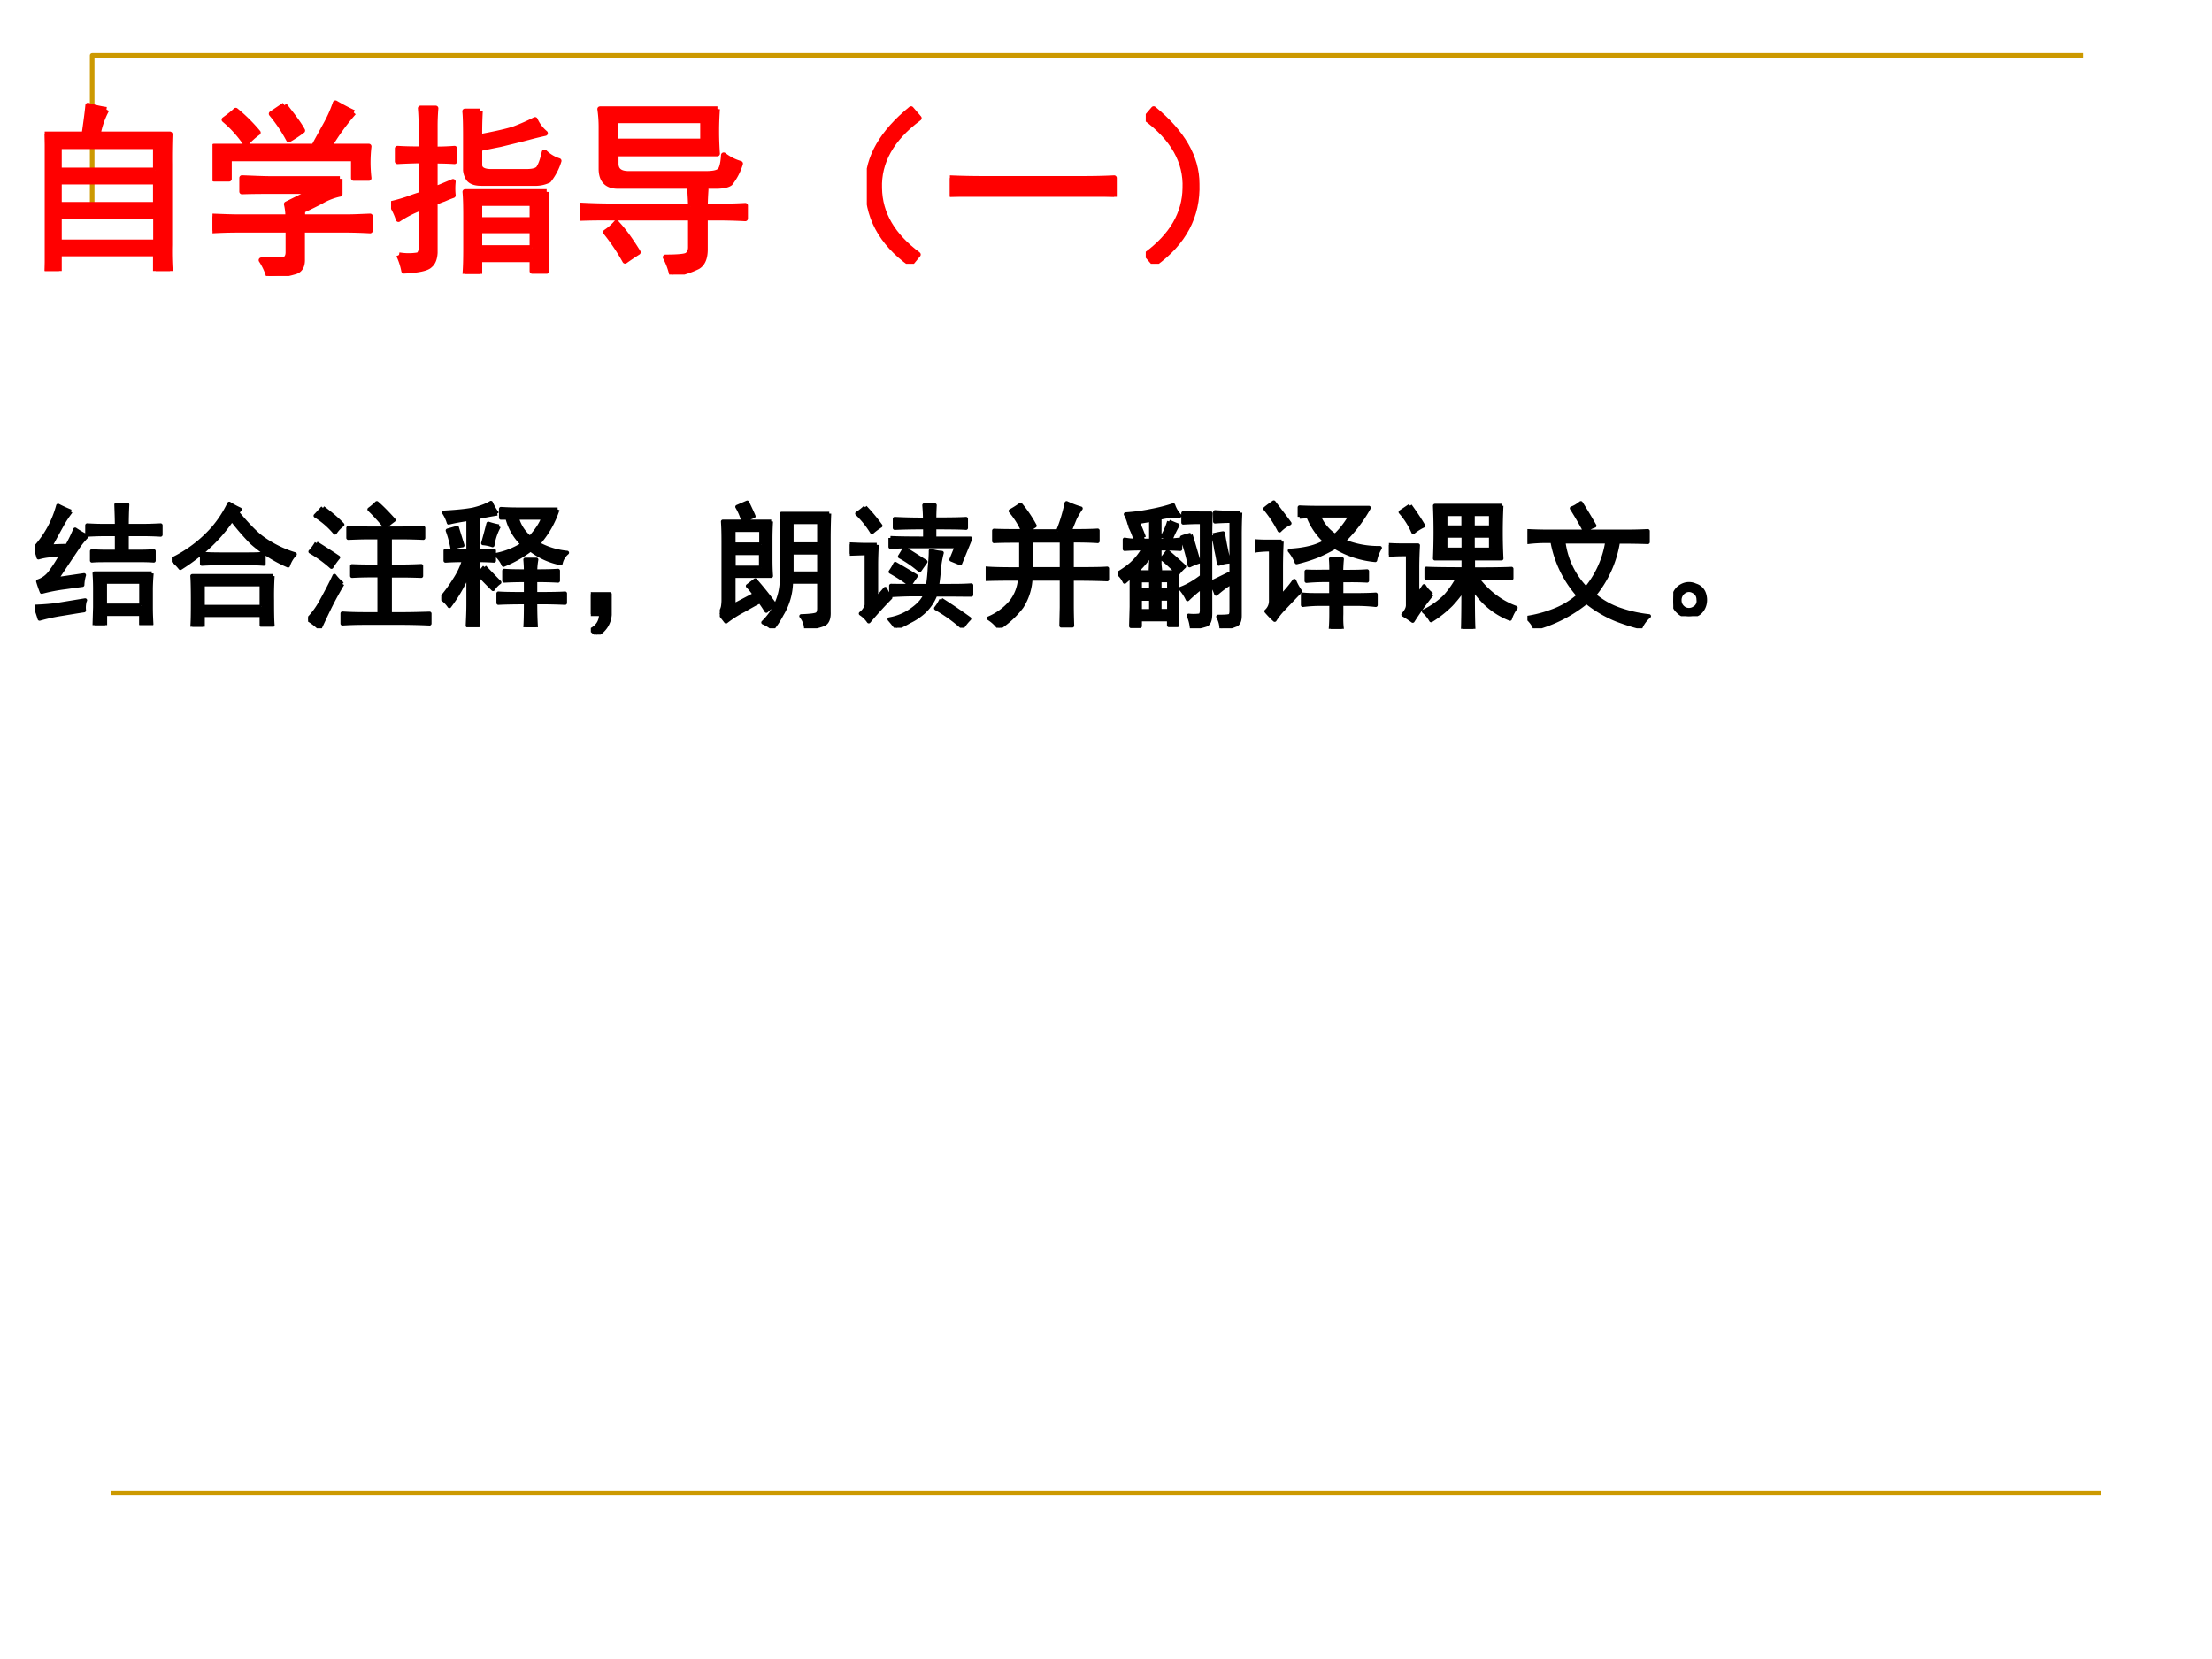 <svg xmlns="http://www.w3.org/2000/svg" xmlns:xlink="http://www.w3.org/1999/xlink" width="960" height="720" viewBox="0 0 720 540"><rect x="0" y="0" width="720" height="540" fill="#333333" stroke="none"/><g data-name="P"><clipPath id="a"><path fill-rule="evenodd" d="M0 540h720V0H0Z"/></clipPath><g clip-path="url(#a)"><path fill="#fff" fill-rule="evenodd" d="M0 540h720V0H0Z"/></g></g><path fill="none" stroke="#c90" stroke-linejoin="round" stroke-width="1.5" d="M30 66V18h648M36 486h648" data-name="P"/><g data-name="P"><symbol id="b"><path d="M.336.875A.459.459 0 0 1 .289.742h.39A3.803 3.803 0 0 1 .677.578V.141C.676.094.677.047.68 0H.602v.094H.078V0H0c.003.05.004.095.004.137v.445c0 .047-.001.1-.004.16h.215c.01.07.017.123.02.156a.58.58 0 0 1 .1-.023M.603.156v.14H.078v-.14h.524m0 .39v.13H.078v-.13h.524m0-.187v.125H.078V.36h.524Z"/></symbol><symbol id="c"><path d="M.691.527V.445A.343.343 0 0 1 .59.406a1.837 1.837 0 0 0-.102-.05V.32h.246c.032 0 .072.002.121.004V.246a2.593 2.593 0 0 1-.12.004H.487V.09C.488.053.474.03.445.023A.59.59 0 0 0 .305 0a.315.315 0 0 1-.04.086h.106c.026 0 .04.014.04.043V.25H.14C.099.25.052.249 0 .246v.078C.055.322.1.32.137.32H.41C.41.341.408.365.402.39l.141.07H.328C.278.46.223.46.16.458v.074C.217.53.272.527.324.527h.367m.075.36A1.208 1.208 0 0 1 .633.703h.215a.753.753 0 0 1 0-.172H.766v.106H.09v-.11H.008a1.128 1.128 0 0 1 0 .176H.55l.062.113a.7.7 0 0 1 .055.122C.71.913.742.897.766.886M.39.926C.44.863.473.818.488.789A.745.745 0 0 0 .414.74a.82.82 0 0 1-.094.14l.07.047M.126.898a.886.886 0 0 0 .121-.12.39.39 0 0 1-.066-.06.617.617 0 0 1-.117.13c.028.02.049.037.062.05Z"/></symbol><symbol id="d"><path d="M.844.445A1.779 1.779 0 0 1 .84.31V.145C.84.09.84.047.844.015H.766v.063H.48V0H.402c.003.034.004.082.004.145v.164c0 .06-.001.105-.004.136h.442M.043.102a.314.314 0 0 1 .105 0c.01.007.016.02.016.039v.218A.575.575 0 0 1 .04.296.333.333 0 0 1 0 .38a.93.93 0 0 1 .094.027c.02.008.044.016.07.024v.183H.137C.103.613.069.612.035.61v.07C.066.678.1.677.137.677h.027v.117C.164.829.163.865.16.898h.082A1.194 1.194 0 0 1 .238.793V.676c.034 0 .07.001.106.004V.61a1.6 1.6 0 0 1-.106.003V.461c.01.003.025.008.043.016L.336.5a.351.351 0 0 1 0-.074.659.659 0 0 1-.05-.02.358.358 0 0 1-.048-.02V.114C.236.082.227.06.211.047.195.03.148.02.07.016a.365.365 0 0 1-.028.086m.441.78A2.049 2.049 0 0 1 .48.743c.086.016.149.03.188.043.042.016.08.033.113.05A.203.203 0 0 1 .836.763 2.808 2.808 0 0 1 .78.75L.703.73.593.703A8.452 8.452 0 0 1 .48.68V.594C.478.568.5.554.543.554h.191c.04 0 .063.008.07.024.011.018.02.046.028.082A.196.196 0 0 1 .91.613.318.318 0 0 0 .855.508.164.164 0 0 0 .79.492h-.3C.456.492.434.5.421.516a.099.099 0 0 0-.016.046v.18c0 .068-.001.115-.004.14h.082M.766.142v.093H.48V.141h.286m0 .152v.09H.48v-.09h.286Z"/></symbol><symbol id="e"><path d="M.746.898a1.673 1.673 0 0 1 0-.242h-.55V.602c0-.037.023-.055.07-.055h.418c.039 0 .063.005.074.015.013.01.02.04.023.086a.269.269 0 0 1 .09-.046.318.318 0 0 0-.055-.106C.803.486.777.48.738.48H.207c-.06 0-.09.032-.09.094v.223A.667.667 0 0 1 .11.898h.637M.602.371C.602.395.6.424.598.461h.086A1.637 1.637 0 0 1 .68.37h.078c.039 0 .086.001.14.004v-.07a3.02 3.02 0 0 1-.14.004H.68V.137C.68.09.667.059.64.043A.475.475 0 0 0 .5 0a.367.367 0 0 1-.035.094c.068 0 .107.004.117.011.013.008.02.023.02.043v.16H.168A3.7 3.7 0 0 1 0 .306v.07A3.29 3.29 0 0 1 .164.371h.438m.066.352v.113H.195V.723h.473M.199.28C.24.237.277.184.316.121a1.63 1.63 0 0 1-.07-.047A1.099 1.099 0 0 1 .141.23c.02.013.04.03.058.051Z"/></symbol><symbol id="f"><path d="M.24.84.283.79C.134.68.063.552.068.41.07.272.14.152.278.05L.237 0C.076.115 0 .26.006.434c0 .143.077.278.234.406Z"/></symbol><symbol id="g"><path d="M.707.098c.068 0 .129.001.184.004V0a3.798 3.798 0 0 1-.18.004H.195C.128.004.062.003 0 0v.102C.063.099.128.098.195.098h.512Z"/></symbol><symbol id="h"><path d="M.043.84C.199.712.277.577.277.434.283.259.206.114.047 0L.004.05c.138.102.208.222.21.36C.22.553.149.68 0 .79l.043.05Z"/></symbol><use xlink:href="#b" fill="red" transform="matrix(60 0 0 -60 14.548 88.202)"/><use xlink:href="#c" fill="red" transform="matrix(60 0 0 -60 69.163 89.843)"/><use xlink:href="#d" fill="red" transform="matrix(60 0 0 -60 127.293 89.14)"/><use xlink:href="#e" fill="red" transform="matrix(60 0 0 -60 188.705 89.374)"/><use xlink:href="#f" fill="red" transform="matrix(60 0 0 -60 282.148 85.858)"/><use xlink:href="#g" fill="red" transform="matrix(60 0 0 -60 309.185 64.061)"/><use xlink:href="#h" fill="red" transform="matrix(60 0 0 -60 372.94 85.858)"/><use xlink:href="#b" fill="none" stroke="red" stroke-linejoin="round" stroke-width=".029" transform="matrix(60 0 0 -60 14.548 88.202)"/><use xlink:href="#c" fill="none" stroke="red" stroke-linejoin="round" stroke-width=".029" transform="matrix(60 0 0 -60 69.163 89.843)"/><use xlink:href="#d" fill="none" stroke="red" stroke-linejoin="round" stroke-width=".029" transform="matrix(60 0 0 -60 127.293 89.14)"/><use xlink:href="#e" fill="none" stroke="red" stroke-linejoin="round" stroke-width=".029" transform="matrix(60 0 0 -60 188.705 89.374)"/><use xlink:href="#f" fill="none" stroke="red" stroke-linejoin="round" stroke-width=".029" transform="matrix(60 0 0 -60 282.148 85.858)"/><use xlink:href="#g" fill="none" stroke="red" stroke-linejoin="round" stroke-width=".029" transform="matrix(60 0 0 -60 309.185 64.061)"/><use xlink:href="#h" fill="none" stroke="red" stroke-linejoin="round" stroke-width=".029" transform="matrix(60 0 0 -60 372.94 85.858)"/><symbol id="i"><path d="M-2147483500-2147483500Z"/></symbol><use xlink:href="#i" fill="red" transform="matrix(60 0 0 -60 128849010000 -128849010000)"/></g><g data-name="P"><symbol id="j"><path d="M.86.383A1.488 1.488 0 0 1 .854.27V.137c0-.05.002-.093.004-.13H.781v.075H.516V0H.437l.004.133v.144a1.6 1.6 0 0 1-.004.106H.86M.262.84A.765.765 0 0 1 .195.738 11.502 11.502 0 0 1 .11.582c.058.003.1.004.125.004.024.042.043.082.059.121a.68.68 0 0 1 .086-.05.546.546 0 0 1-.07-.087A55.408 55.408 0 0 1 .156.34L.36.37A.289.289 0 0 1 .348.297 7.795 7.795 0 0 1 .223.28 1.312 1.312 0 0 1 .047.246.93.93 0 0 0 .02.324a.185.185 0 0 1 .093.07.975.975 0 0 1 .082.13.637.637 0 0 1-.082-.008A.428.428 0 0 1 .023.5C.016.526.008.55 0 .574a.75.75 0 0 1 .168.309C.199.867.23.853.262.84m.34-.106C.602.78.6.831.598.891H.68A2.837 2.837 0 0 1 .676.734h.113c.05 0 .095.002.137.004v-.07a2.134 2.134 0 0 1-.133.004H.676V.543h.09c.036 0 .073.001.109.004v-.07A1.394 1.394 0 0 1 .762.48H.535C.491.48.452.48.418.477v.07a1.43 1.43 0 0 1 .11-.004h.074v.129H.516C.469.672.424.67.383.668v.07C.417.736.458.734.508.734h.094m.18-.59V.32H.515V.145H.78M.367.184A.177.177 0 0 1 .36.109C.31.102.254.092.191.082a1.382 1.382 0 0 1-.16-.035C.021.08.011.11 0 .137c.055.002.104.006.148.011l.22.036Z"/></symbol><symbol id="k"><path d="M.746.375a2.433 2.433 0 0 1-.004-.18C.742.102.743.04.746.012H.664v.074H.23V0H.152c.003.031.004.091.004.18 0 .09-.001.156-.004.195h.594M.484.844C.56.753.621.69.668.656A.81.81 0 0 1 .91.536.22.22 0 0 1 .86.452a.99.99 0 0 0-.27.172 1.84 1.84 0 0 0-.145.168 1.166 1.166 0 0 0-.27-.281A1.422 1.422 0 0 0 .064.434.32.32 0 0 1 0 .496a.955.955 0 0 1 .305.23.83.83 0 0 1 .12.184.61.61 0 0 1 .079-.043L.484.844m.18-.696v.165H.23V.147h.434M.57.535c.042 0 .078.001.11.004V.465a1.376 1.376 0 0 1-.106.004H.355C.301.469.257.467.223.465v.074C.273.536.316.535.355.535H.57Z"/></symbol><symbol id="l"><path d="M.68.738c.05 0 .106.002.172.004V.668C.782.671.725.672.684.672H.605V.457H.68c.044 0 .096.001.156.004V.387C.779.389.726.39.68.39H.605V.105h.098c.063 0 .128.002.195.004V.035A4.994 4.994 0 0 1 .707.04H.422C.354.04.298.038.254.035V.11C.296.107.353.105.426.105h.101v.286H.465a2.4 2.4 0 0 1-.14-.004V.46C.367.458.416.457.468.457h.058v.215H.453C.401.672.35.67.297.668v.074C.349.74.402.738.457.738H.68M.254.328a2.48 2.48 0 0 1-.098-.18A8.665 8.665 0 0 1 .086 0 .422.422 0 0 1 0 .066.58.58 0 0 1 .098.2c.036.065.069.128.097.188A.312.312 0 0 1 .254.328m-.192.3C.122.59.176.556.223.524a.625.625 0 0 1-.05-.07.915.915 0 0 1-.156.113.325.325 0 0 1 .046.063M.11.89C.172.844.22.802.254.766A.23.23 0 0 1 .199.707a.587.587 0 0 1-.144.125C.073.85.09.87.109.891M.453.879a.438.438 0 0 1 .055.047C.542.897.583.856.633.8A1.07 1.07 0 0 1 .57.75a1.243 1.243 0 0 1-.117.129Z"/></symbol><symbol id="m"><path d="M.414.84A2.14 2.14 0 0 1 .27.813v-.25c.039 0 .079 0 .12.003V.492a1.942 1.942 0 0 1-.12.004V.168c0-.044 0-.096.003-.156H.195C.198.074.2.126.2.168v.23A1.142 1.142 0 0 0 .06.156.208.208 0 0 1 0 .215C.034.254.068.3.102.355a.55.55 0 0 1 .066.141C.126.496.081.495.031.492v.074C.081.564.137.563.2.563V.8C.13.79.081.78.055.773A.277.277 0 0 1 .02.848C.11.853.182.86.234.87c.055.013.1.03.133.05A.384.384 0 0 1 .414.84M.86.87A.712.712 0 0 0 .715.617.55.55 0 0 1 .93.551.138.138 0 0 1 .883.473.534.534 0 0 0 .66.574a.864.864 0 0 0-.2-.113.203.203 0 0 1-.054.074.57.57 0 0 1 .196.078.41.41 0 0 0-.114.196H.441v.066C.486.872.527.871.566.871H.86M.625.414A.949.949 0 0 1 .621.5h.082A.526.526 0 0 1 .695.414c.07 0 .127.001.168.004V.344a2.832 2.832 0 0 1-.168.004V.246c.107 0 .18.001.22.004V.18a3.96 3.96 0 0 1-.22.004C.695.108.697.047.7 0H.621c.003.04.004.1.004.184C.523.184.455.182.422.18v.07C.456.247.523.246.625.246v.102C.549.348.496.346.465.344v.074C.496.415.549.414.625.414M.559.81A.292.292 0 0 1 .656.66c.05.055.082.104.098.149H.559M.32.445C.375.388.411.35.43.332a.17.17 0 0 1-.047-.05A6.87 6.87 0 0 0 .277.39.788.788 0 0 0 .32.445m.106.301a.42.42 0 0 1-.047-.14.279.279 0 0 1-.07.015c.018.063.03.11.039.145a.57.57 0 0 1 .078-.02M.117.734l.04-.129a.24.24 0 0 1-.075-.02.77.77 0 0 1-.035.13l.07.02Z"/></symbol><symbol id="n"><path d="M0 .3h.14V.146A.18.18 0 0 0 .044 0l-.04.035C.052.061.075.1.075.152H0v.149Z"/></symbol><symbol id="o"><path d="M.809.848a4.45 4.45 0 0 1-.004-.2V.121C.807.074.795.044.77.031A.397.397 0 0 0 .637.004.156.156 0 0 1 .602.09c.07.002.109.008.117.015.01.006.015.02.015.043v.196H.527a.476.476 0 0 0-.07-.242A.623.623 0 0 0 .391 0a.268.268 0 0 1-.07.043.445.445 0 0 1 .136.293C.46.38.461.424.461.469v.148C.46.674.46.751.457.847h.352M.379.79A2.086 2.086 0 0 1 .375.652V.508c0-.04.001-.08.004-.121H.102V.168L.258.25a.472.472 0 0 1-.051.063l.055.042A2.3 2.3 0 0 0 .402.18L.344.129a.823.823 0 0 1-.047.07C.257.18.217.156.176.133A.812.812 0 0 1 .046.05L0 .109C.013.128.02.145.023.16a.323.323 0 0 1 .004.043v.442c0 .052-.001.1-.004.144H.38M.734.621v.164H.531V.621h.203m0-.215V.56H.531V.406h.203M.304.45v.106H.103V.449h.203m0 .172v.106H.102V.62h.203M.203.93C.227.88.243.846.25.828A2.414 2.414 0 0 1 .172.797a.407.407 0 0 1-.043.101L.203.93Z"/></symbol><symbol id="p"><path d="M.3.664C.356.661.44.66.556.66v.082A4.94 4.94 0 0 1 .332.738v.067A3.81 3.81 0 0 1 .555.8C.555.837.553.872.55.906h.078A1.736 1.736 0 0 1 .625.801c.11 0 .188.001.234.004V.738C.818.741.74.742.625.742V.66h.266L.816.477.75.504l.04.098H.464C.41.602.355.6.3.598v.066M.633.246A.337.337 0 0 0 .55.121.428.428 0 0 0 .44.047.648.648 0 0 0 .344 0a1.07 1.07 0 0 1-.051.063.397.397 0 0 1 .172.074c.05.036.08.073.094.11H.46A3.29 3.29 0 0 1 .305.241v.07C.352.31.404.31.46.31h.117C.583.35.588.395.59.44c.005.05.008.093.008.13A.353.353 0 0 1 .68.554a.768.768 0 0 1-.02-.11A1.294 1.294 0 0 0 .645.31h.093c.047 0 .1 0 .16.004v-.07C.85.244.797.245.742.245h-.11M.2.613A2.473 2.473 0 0 1 .195.47V.21l.067.078A.258.258 0 0 1 .3.223 2.889 2.889 0 0 1 .14.047a.208.208 0 0 1-.059.058.11.11 0 0 1 .043.063v.383L0 .547v.07C.047.615.09.613.129.613h.07M.676.207a4.13 4.13 0 0 0 .207-.14.408.408 0 0 1-.051-.063 1.122 1.122 0 0 1-.195.14.296.296 0 0 1 .039.063M.113.891C.158.844.195.798.227.754A.489.489 0 0 1 .164.707a.663.663 0 0 1-.11.137.384.384 0 0 1 .06.047M.405.586.56.488A2.375 2.375 0 0 1 .516.426.826.826 0 0 1 .37.527c.013.021.025.04.035.059M.336.473c.06-.034.11-.064.152-.09A2.375 2.375 0 0 1 .445.32a1.221 1.221 0 0 1-.144.094.436.436 0 0 1 .035.059Z"/></symbol><symbol id="q"><path d="M.535.715c.026.062.047.131.063.207a.73.73 0 0 1 .105-.04A.568.568 0 0 1 .66.81L.621.715c.094 0 .163.001.207.004V.64C.79.643.725.645.637.645V.434c.122 0 .21 0 .261.004V.358a5.22 5.22 0 0 1-.261.004V.164C.637.122.638.073.64.016H.559l.003.136v.211h-.23A.423.423 0 0 0 .266.156.659.659 0 0 0 .098 0a.267.267 0 0 1-.075.07.435.435 0 0 1 .165.121c.039.05.06.107.066.172C.139.363.054.362 0 .36v.079C.052.434.14.433.262.433v.21c-.078 0-.145 0-.2-.003v.078C.095.716.165.715.277.715a.602.602 0 0 1-.093.148.66.66 0 0 1 .074.047.949.949 0 0 0 .105-.156L.301.714h.234m.027-.28v.21H.337v-.21h.226Z"/></symbol><symbol id="r"><path d="M.191.672A.247.247 0 0 1 .137.648h.105v.153a3.836 3.836 0 0 1-.16-.028.305.305 0 0 1-.027.07C.117.847.18.855.242.868.307.88.362.895.406.91A.208.208 0 0 1 .453.832.551.551 0 0 1 .305.816V.648h.03C.37.648.41.651.458.656v-.07A2.28 2.28 0 0 1 .332.59H.305V.469L.309.434h-.07l.003.062v.059a.512.512 0 0 0-.117-.14h.309c-.05.049-.086.082-.11.1l.04.051C.383.551.425.514.487.457a.324.324 0 0 1-.05-.055 4.553 4.553 0 0 1 0-.379H.374v.043H.16v-.05H.094L.098.16v.227A1.583 1.583 0 0 1 .047.344.18.18 0 0 1 0 .406c.04.024.072.047.098.07a.438.438 0 0 1 .09.114C.135.59.087.589.047.586v.07A.459.459 0 0 1 .129.648a.587.587 0 0 1-.04.102.343.343 0 0 1 .06.023A1.69 1.69 0 0 0 .19.672m.426.113C.573.785.527.784.48.781v.07L.617.849h.067A3.532 3.532 0 0 1 .68.68V.11C.68.061.67.034.648.026A.503.503 0 0 0 .543.004a.306.306 0 0 1-.023.09.334.334 0 0 1 .074 0c.015 0 .023.013.023.039v.172a1.154 1.154 0 0 1-.105-.09.31.31 0 0 1-.051.078c.05.018.101.048.156.09v.402m.285.07a3.541 3.541 0 0 1-.004-.16V.094C.898.054.887.03.863.024A.323.323 0 0 0 .762 0a.194.194 0 0 1-.024.086c.04 0 .065.001.078.004.013 0 .02.013.02.039v.21A.812.812 0 0 1 .723.255a.342.342 0 0 1-.04.082c.03.013.08.038.153.074v.383C.794.793.754.792.715.789v.07a1.65 1.65 0 0 1 .11-.004h.077M.7.688c.018.005.043.01.074.015a2.49 2.49 0 0 1 .043-.21.286.286 0 0 1-.074-.016 1.264 1.264 0 0 1-.02.105A.69.69 0 0 1 .7.688M.535.69C.543.668.562.601.594.492A.506.506 0 0 1 .527.465C.517.525.497.594.47.672c.02.008.043.014.066.02M.242.128v.09H.16v-.09h.082m.133.66C.393.78.415.77.438.762A.796.796 0 0 1 .387.656.23.23 0 0 1 .328.68C.35.719.365.755.375.79m0-.661v.09h-.07v-.09h.07M.242.28v.074H.16V.281h.082m.133 0v.074h-.07V.281h.07Z"/></symbol><symbol id="s"><path d="M.332.828v.07A2.68 2.68 0 0 1 .48.895h.364A1.066 1.066 0 0 0 .656.649a.67.67 0 0 1 .27-.051.279.279 0 0 1-.035-.09.7.7 0 0 0-.297.097A1.218 1.218 0 0 0 .464.54 1.171 1.171 0 0 0 .31.492a.298.298 0 0 1-.051.086c.054.003.103.01.144.02a.45.45 0 0 1 .121.047.496.496 0 0 0-.128.187L.332.828M.566.422c0 .031 0 .062-.003.094h.082A1.229 1.229 0 0 1 .64.422h.062c.047 0 .09.001.129.004v-.07a2.003 2.003 0 0 1-.125.003H.641V.25h.101C.8.25.85.251.895.254V.176a1.279 1.279 0 0 1-.149.008H.641V.109C.64.073.64.036.645 0H.562c.003.036.004.073.004.11v.074h-.07a1.03 1.03 0 0 1-.14-.008v.078C.391.25.438.25.495.25h.07v.11H.5A1.65 1.65 0 0 1 .383.354v.07A1.65 1.65 0 0 1 .5.423h.066M.2.645A3.872 3.872 0 0 1 .195.469v-.23a.895.895 0 0 1 .098.116.388.388 0 0 1 .043-.078A16.43 16.43 0 0 1 .21.145.496.496 0 0 1 .148.066.69.69 0 0 0 .086.13.1.1 0 0 1 .12.207v.379H.098A.84.84 0 0 1 0 .578v.07A1.28 1.28 0 0 1 .086.645h.113m.395.042A.657.657 0 0 1 .71.837H.473a.312.312 0 0 1 .12-.148m-.41.039a.885.885 0 0 1-.105.16.965.965 0 0 0 .063.047C.19.87.229.82.258.78A.24.24 0 0 1 .184.727Z"/></symbol><symbol id="t"><path d="M.832.91a3.946 3.946 0 0 1 0-.39h-.21V.44c.158 0 .253.002.284.004v-.07C.872.378.786.379.648.379a.64.64 0 0 1 .137-.14.58.58 0 0 1 .152-.083.273.273 0 0 1-.042-.082.561.561 0 0 0-.274.23C.621.16.622.058.625 0H.547C.549.06.55.158.55.293A.902.902 0 0 0 .46.18.814.814 0 0 0 .312.063a.256.256 0 0 1-.054.066.59.59 0 0 1 .16.113.707.707 0 0 1 .094.137C.389.379.312.378.277.375v.07C.31.443.4.441.551.441V.52H.34a4.45 4.45 0 0 1 0 .39h.492M.316.254a2.07 2.07 0 0 1-.14-.195.823.823 0 0 1-.07.046C.128.13.14.152.14.175v.376H.109A1.65 1.65 0 0 1 0 .547V.62C.036.618.073.617.11.617h.105A3.128 3.128 0 0 1 .21.461V.242l.05.074A.215.215 0 0 1 .317.254M.156.91C.201.848.233.798.254.762A.346.346 0 0 1 .18.715a.564.564 0 0 1-.094.148l.07.047M.551.586v.102H.418V.586h.133m.203 0v.102H.62V.586h.133M.55.75v.098H.418V.75h.133m.203 0v.098H.62V.75h.133Z"/></symbol><symbol id="u"><path d="M.145.645C.09.645.043.642.004.637v.082C.064.716.118.715.168.715h.555C.77.715.826.716.89.719V.637A5.52 5.52 0 0 1 .67.64.82.82 0 0 0 .493.246a.58.58 0 0 1 .196-.11.98.98 0 0 1 .21-.046.235.235 0 0 1-.062-.082C.792.018.734.036.664.062a.878.878 0 0 0-.227.133A1.025 1.025 0 0 0 .055 0C.049.023.03.05 0 .078a.92.92 0 0 1 .18.047.602.602 0 0 1 .199.117.822.822 0 0 0-.195.403h-.04M.267.64A.601.601 0 0 1 .434.293.717.717 0 0 1 .59.641H.266m.129.285C.423.882.457.826.496.758a.193.193 0 0 1-.07-.04 2.483 2.483 0 0 1-.098.169c.018.005.04.018.067.039Z"/></symbol><symbol id="v"><path d="M.227.168A.139.139 0 0 0 .23.082.118.118 0 0 0 .187.02.137.137 0 0 0 .114 0a.108.108 0 0 0-.078.035A.105.105 0 0 0 0 .11c0 .029.007.054.02.075.013.02.032.036.058.046A.11.11 0 0 0 .164.227.094.094 0 0 0 .227.168m-.07-.11C.18.075.19.096.186.122c0 .029-.013.05-.039.063A.063.063 0 0 1 .078.18.074.074 0 0 1 .047.117C.047.091.059.07.082.055a.07.07 0 0 1 .074.004Z"/></symbol><use xlink:href="#j" transform="matrix(44.04 0 0 -44.04 11.508 203.483)"/><use xlink:href="#k" transform="matrix(44.04 0 0 -44.04 55.892 203.999)"/><use xlink:href="#l" transform="matrix(44.04 0 0 -44.04 100.276 204.515)"/><use xlink:href="#m" transform="matrix(44.04 0 0 -44.04 143.632 204.17)"/><use xlink:href="#n" transform="matrix(44.04 0 0 -44.04 192.317 206.58)"/><use xlink:href="#o" transform="matrix(44.04 0 0 -44.04 234.293 204.515)"/><use xlink:href="#p" transform="matrix(44.04 0 0 -44.04 276.613 204.343)"/><use xlink:href="#q" transform="matrix(44.04 0 0 -44.04 320.829 204.343)"/><use xlink:href="#r" transform="matrix(44.04 0 0 -44.04 364.009 204.515)"/><use xlink:href="#s" transform="matrix(44.04 0 0 -44.04 408.393 204.687)"/><use xlink:href="#t" transform="matrix(44.04 0 0 -44.04 452.089 204.687)"/><use xlink:href="#u" transform="matrix(44.04 0 0 -44.04 497.165 204.515)"/><use xlink:href="#v" transform="matrix(44.04 0 0 -44.04 544.645 200.558)"/><use xlink:href="#j" fill="none" stroke="#000" stroke-linejoin="round" stroke-width=".029" transform="matrix(44.04 0 0 -44.04 11.508 203.483)"/><use xlink:href="#k" fill="none" stroke="#000" stroke-linejoin="round" stroke-width=".029" transform="matrix(44.04 0 0 -44.04 55.892 203.999)"/><use xlink:href="#l" fill="none" stroke="#000" stroke-linejoin="round" stroke-width=".029" transform="matrix(44.04 0 0 -44.04 100.276 204.515)"/><use xlink:href="#m" fill="none" stroke="#000" stroke-linejoin="round" stroke-width=".029" transform="matrix(44.04 0 0 -44.04 143.632 204.17)"/><use xlink:href="#n" fill="none" stroke="#000" stroke-linejoin="round" stroke-width=".029" transform="matrix(44.04 0 0 -44.04 192.317 206.58)"/><use xlink:href="#o" fill="none" stroke="#000" stroke-linejoin="round" stroke-width=".029" transform="matrix(44.04 0 0 -44.04 234.293 204.515)"/><use xlink:href="#p" fill="none" stroke="#000" stroke-linejoin="round" stroke-width=".029" transform="matrix(44.04 0 0 -44.04 276.613 204.343)"/><use xlink:href="#q" fill="none" stroke="#000" stroke-linejoin="round" stroke-width=".029" transform="matrix(44.04 0 0 -44.04 320.829 204.343)"/><use xlink:href="#r" fill="none" stroke="#000" stroke-linejoin="round" stroke-width=".029" transform="matrix(44.04 0 0 -44.04 364.009 204.515)"/><use xlink:href="#s" fill="none" stroke="#000" stroke-linejoin="round" stroke-width=".029" transform="matrix(44.04 0 0 -44.04 408.393 204.687)"/><use xlink:href="#t" fill="none" stroke="#000" stroke-linejoin="round" stroke-width=".029" transform="matrix(44.04 0 0 -44.04 452.089 204.687)"/><use xlink:href="#u" fill="none" stroke="#000" stroke-linejoin="round" stroke-width=".029" transform="matrix(44.04 0 0 -44.04 497.165 204.515)"/><use xlink:href="#v" fill="none" stroke="#000" stroke-linejoin="round" stroke-width=".029" transform="matrix(44.04 0 0 -44.04 544.645 200.558)"/><symbol id="w"><path d="M-2147483500-2147483500Z"/></symbol><use xlink:href="#w" transform="matrix(44.04 0 0 -44.04 94575170000 -94575170000)"/><use xlink:href="#w" fill="none" stroke="#000" stroke-linejoin="round" stroke-width=".029" transform="matrix(44.04 0 0 -44.04 94575170000 -94575170000)"/></g></svg>